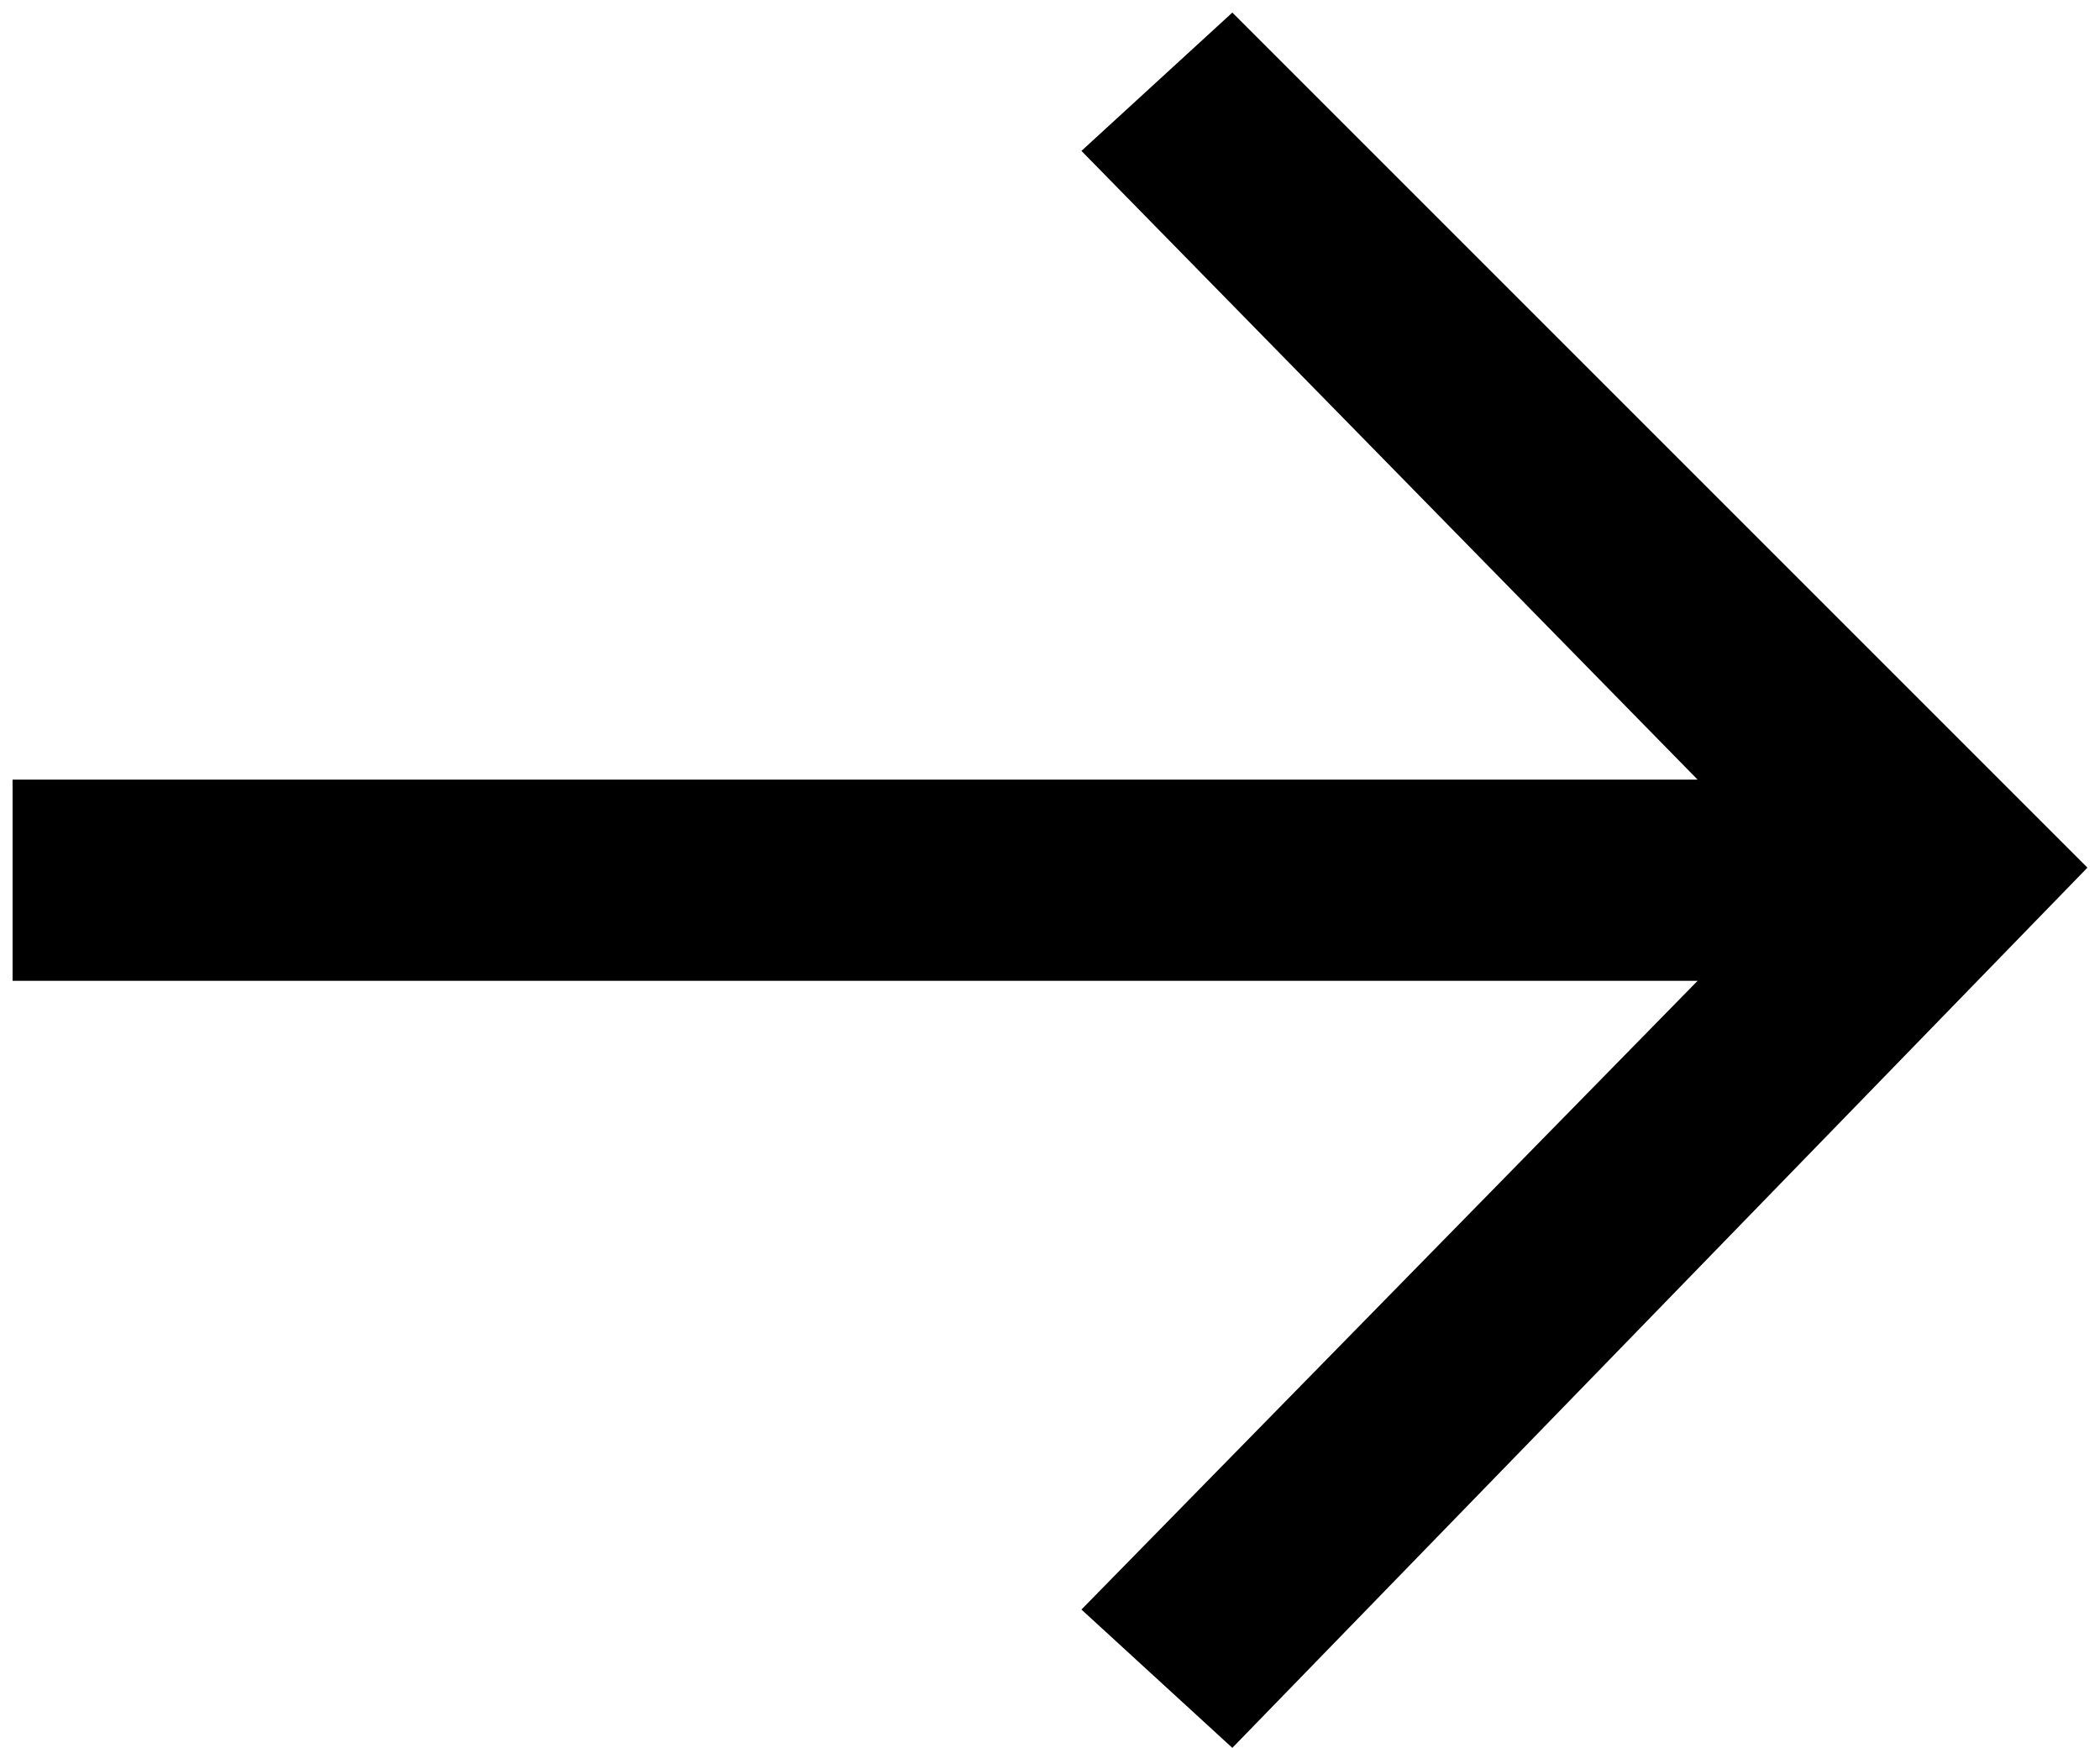 <?xml version="1.0" encoding="utf-8"?>
<!-- Generator: Adobe Illustrator 23.0.6, SVG Export Plug-In . SVG Version: 6.00 Build 0)  -->
<svg version="1.1" id="Capa_1" xmlns="http://www.w3.org/2000/svg" xmlns:xlink="http://www.w3.org/1999/xlink" x="0px" y="0px"
	 viewBox="0 0 16.7 13.9" style="enable-background:new 0 0 16.7 13.9;" xml:space="preserve">
<polygon points="9.8,0.1 8.6,1.2 13.5,6.2 0.1,6.2 0.1,7.8 13.5,7.8 8.6,12.8 9.8,13.9 16.6,6.9 "/>
</svg>
